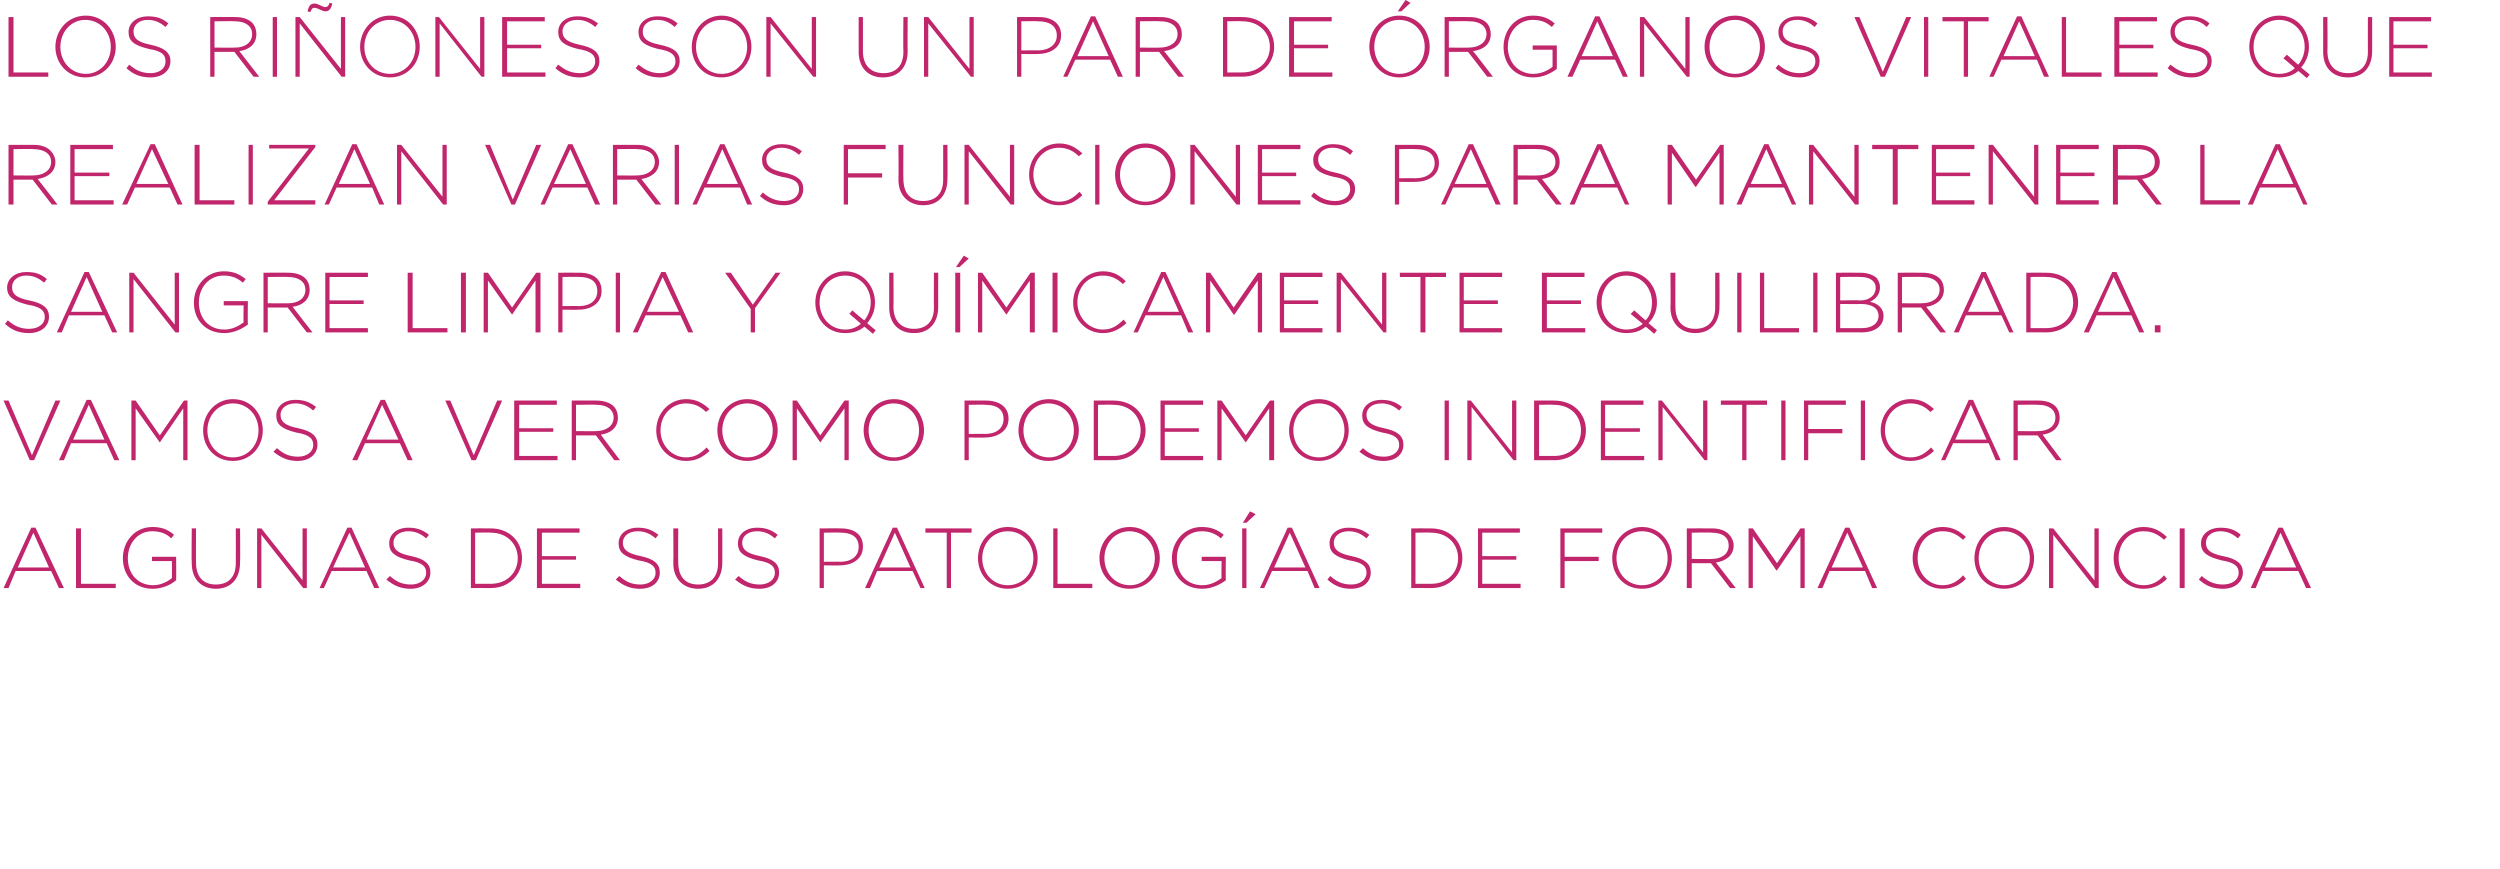 <?xml version="1.0" standalone="no"?><!DOCTYPE svg PUBLIC "-//W3C//DTD SVG 1.1//EN" "http://www.w3.org/Graphics/SVG/1.1/DTD/svg11.dtd"><svg xmlns="http://www.w3.org/2000/svg" version="1.1" width="352px" height="122.4px" viewBox="0 0 352 122.4">  <desc>Los ri ones son un par de rganos vitales que realizan varias funciones para mantener la sangre limpia y qu micamente</desc>  <defs/>  <g id="Polygon17537">    <path d="M 4.4 74.3 L 5 74.3 L 9 82.8 L 8.3 82.8 L 7.2 80.4 L 2.2 80.4 L 1.2 82.8 L 0.5 82.8 L 4.4 74.3 Z M 6.9 79.9 L 4.7 75 L 2.5 79.9 L 6.9 79.9 Z M 10.7 74.4 L 11.4 74.4 L 11.4 82.2 L 16.3 82.2 L 16.3 82.8 L 10.7 82.8 L 10.7 74.4 Z M 17.3 78.6 C 17.3 78.6 17.3 78.6 17.3 78.6 C 17.3 76.3 18.9 74.2 21.5 74.2 C 22.8 74.2 23.7 74.6 24.5 75.3 C 24.5 75.3 24.1 75.8 24.1 75.8 C 23.5 75.2 22.7 74.8 21.4 74.8 C 19.4 74.8 18 76.5 18 78.6 C 18 78.6 18 78.6 18 78.6 C 18 80.7 19.3 82.4 21.6 82.4 C 22.6 82.4 23.6 81.9 24.2 81.4 C 24.23 81.41 24.2 79 24.2 79 L 21.4 79 L 21.4 78.4 L 24.8 78.4 C 24.8 78.4 24.83 81.66 24.8 81.7 C 24.1 82.3 22.9 82.9 21.5 82.9 C 18.9 82.9 17.3 81 17.3 78.6 Z M 27 79.3 C 26.95 79.28 27 74.4 27 74.4 L 27.6 74.4 C 27.6 74.4 27.58 79.22 27.6 79.2 C 27.6 81.2 28.6 82.3 30.4 82.3 C 32.1 82.3 33.2 81.3 33.2 79.3 C 33.22 79.28 33.2 74.4 33.2 74.4 L 33.8 74.4 C 33.8 74.4 33.84 79.21 33.8 79.2 C 33.8 81.6 32.4 82.9 30.4 82.9 C 28.4 82.9 27 81.6 27 79.3 Z M 36.2 74.4 L 36.8 74.4 L 42.6 81.7 L 42.6 74.4 L 43.2 74.4 L 43.2 82.8 L 42.7 82.8 L 36.8 75.3 L 36.8 82.8 L 36.2 82.8 L 36.2 74.4 Z M 48.9 74.3 L 49.5 74.3 L 53.4 82.8 L 52.7 82.8 L 51.6 80.4 L 46.7 80.4 L 45.6 82.8 L 45 82.8 L 48.9 74.3 Z M 51.4 79.9 L 49.2 75 L 46.9 79.9 L 51.4 79.9 Z M 54.4 81.6 C 54.4 81.6 54.9 81.1 54.9 81.1 C 55.8 81.9 56.6 82.3 57.9 82.3 C 59.1 82.3 60 81.6 60 80.7 C 60 80.7 60 80.6 60 80.6 C 60 79.8 59.5 79.2 57.6 78.9 C 55.6 78.4 54.8 77.8 54.8 76.5 C 54.8 76.5 54.8 76.5 54.8 76.5 C 54.8 75.2 55.9 74.3 57.5 74.3 C 58.7 74.3 59.5 74.6 60.4 75.3 C 60.4 75.3 60 75.8 60 75.8 C 59.2 75.1 58.4 74.8 57.5 74.8 C 56.2 74.8 55.4 75.5 55.4 76.4 C 55.4 76.4 55.4 76.4 55.4 76.4 C 55.4 77.3 55.9 77.9 57.9 78.3 C 59.8 78.7 60.6 79.4 60.6 80.6 C 60.6 80.6 60.6 80.6 60.6 80.6 C 60.6 82 59.4 82.9 57.8 82.9 C 56.5 82.9 55.5 82.5 54.4 81.6 Z M 66.3 74.4 C 66.3 74.4 69.06 74.38 69.1 74.4 C 71.7 74.4 73.5 76.2 73.5 78.6 C 73.5 78.6 73.5 78.6 73.5 78.6 C 73.5 80.9 71.7 82.8 69.1 82.8 C 69.06 82.78 66.3 82.8 66.3 82.8 L 66.3 74.4 Z M 69.1 82.2 C 71.4 82.2 72.9 80.6 72.9 78.6 C 72.9 78.6 72.9 78.6 72.9 78.6 C 72.9 76.6 71.4 75 69.1 75 C 69.06 74.95 66.9 75 66.9 75 L 66.9 82.2 C 66.9 82.2 69.06 82.2 69.1 82.2 Z M 75.6 74.4 L 81.6 74.4 L 81.6 75 L 76.3 75 L 76.3 78.3 L 81.1 78.3 L 81.1 78.8 L 76.3 78.8 L 76.3 82.2 L 81.7 82.2 L 81.7 82.8 L 75.6 82.8 L 75.6 74.4 Z M 86.7 81.6 C 86.7 81.6 87.2 81.1 87.2 81.1 C 88.1 81.9 88.9 82.3 90.2 82.3 C 91.4 82.3 92.3 81.6 92.3 80.7 C 92.3 80.7 92.3 80.6 92.3 80.6 C 92.3 79.8 91.8 79.2 89.9 78.9 C 87.9 78.4 87.1 77.8 87.1 76.5 C 87.1 76.5 87.1 76.5 87.1 76.5 C 87.1 75.2 88.2 74.3 89.8 74.3 C 91 74.3 91.8 74.6 92.7 75.3 C 92.7 75.3 92.3 75.8 92.3 75.8 C 91.5 75.1 90.7 74.8 89.8 74.8 C 88.5 74.8 87.7 75.5 87.7 76.4 C 87.7 76.4 87.7 76.4 87.7 76.4 C 87.7 77.3 88.2 77.9 90.2 78.3 C 92.1 78.7 92.9 79.4 92.9 80.6 C 92.9 80.6 92.9 80.6 92.9 80.6 C 92.9 82 91.8 82.9 90.1 82.9 C 88.8 82.9 87.8 82.5 86.7 81.6 Z M 94.8 79.3 C 94.84 79.28 94.8 74.4 94.8 74.4 L 95.5 74.4 C 95.5 74.4 95.46 79.22 95.5 79.2 C 95.5 81.2 96.5 82.3 98.3 82.3 C 100 82.3 101.1 81.3 101.1 79.3 C 101.1 79.28 101.1 74.4 101.1 74.4 L 101.7 74.4 C 101.7 74.4 101.72 79.21 101.7 79.2 C 101.7 81.6 100.3 82.9 98.3 82.9 C 96.3 82.9 94.8 81.6 94.8 79.3 Z M 103.5 81.6 C 103.5 81.6 104 81.1 104 81.1 C 104.9 81.9 105.7 82.3 107 82.3 C 108.2 82.3 109.1 81.6 109.1 80.7 C 109.1 80.7 109.1 80.6 109.1 80.6 C 109.1 79.8 108.6 79.2 106.7 78.9 C 104.7 78.4 103.9 77.8 103.9 76.5 C 103.9 76.5 103.9 76.5 103.9 76.5 C 103.9 75.2 105 74.3 106.6 74.3 C 107.8 74.3 108.6 74.6 109.5 75.3 C 109.5 75.3 109.1 75.8 109.1 75.8 C 108.3 75.1 107.5 74.8 106.6 74.8 C 105.3 74.8 104.5 75.5 104.5 76.4 C 104.5 76.4 104.5 76.4 104.5 76.4 C 104.5 77.3 105 77.9 107 78.3 C 108.9 78.7 109.7 79.4 109.7 80.6 C 109.7 80.6 109.7 80.6 109.7 80.6 C 109.7 82 108.6 82.9 106.9 82.9 C 105.6 82.9 104.6 82.5 103.5 81.6 Z M 115.4 74.4 C 115.4 74.4 118.42 74.38 118.4 74.4 C 120.3 74.4 121.5 75.3 121.5 76.9 C 121.5 76.9 121.5 77 121.5 77 C 121.5 78.7 120 79.6 118.3 79.6 C 118.26 79.64 116 79.6 116 79.6 L 116 82.8 L 115.4 82.8 L 115.4 74.4 Z M 118.3 79.1 C 119.9 79.1 120.9 78.3 120.9 77 C 120.9 77 120.9 77 120.9 77 C 120.9 75.6 119.9 75 118.4 75 C 118.37 74.95 116 75 116 75 L 116 79.1 C 116 79.1 118.3 79.07 118.3 79.1 Z M 125.7 74.3 L 126.3 74.3 L 130.2 82.8 L 129.6 82.8 L 128.5 80.4 L 123.5 80.4 L 122.5 82.8 L 121.8 82.8 L 125.7 74.3 Z M 128.2 79.9 L 126 75 L 123.8 79.9 L 128.2 79.9 Z M 133.3 75 L 130.3 75 L 130.3 74.4 L 136.8 74.4 L 136.8 75 L 133.9 75 L 133.9 82.8 L 133.3 82.8 L 133.3 75 Z M 137.7 78.6 C 137.7 78.6 137.7 78.6 137.7 78.6 C 137.7 76.3 139.4 74.2 141.9 74.2 C 144.5 74.2 146.1 76.3 146.1 78.6 C 146.1 78.6 146.1 78.6 146.1 78.6 C 146.1 80.9 144.4 82.9 141.9 82.9 C 139.4 82.9 137.7 80.9 137.7 78.6 Z M 145.5 78.6 C 145.5 78.6 145.5 78.6 145.5 78.6 C 145.5 76.5 144 74.8 141.9 74.8 C 139.8 74.8 138.3 76.5 138.3 78.6 C 138.3 78.6 138.3 78.6 138.3 78.6 C 138.3 80.7 139.8 82.4 141.9 82.4 C 144 82.4 145.5 80.7 145.5 78.6 Z M 148.3 74.4 L 148.9 74.4 L 148.9 82.2 L 153.8 82.2 L 153.8 82.8 L 148.3 82.8 L 148.3 74.4 Z M 154.8 78.6 C 154.8 78.6 154.8 78.6 154.8 78.6 C 154.8 76.3 156.5 74.2 159.1 74.2 C 161.6 74.2 163.3 76.3 163.3 78.6 C 163.3 78.6 163.3 78.6 163.3 78.6 C 163.3 80.9 161.6 82.9 159 82.9 C 156.5 82.9 154.8 80.9 154.8 78.6 Z M 162.6 78.6 C 162.6 78.6 162.6 78.6 162.6 78.6 C 162.6 76.5 161.1 74.8 159 74.8 C 157 74.8 155.5 76.5 155.5 78.6 C 155.5 78.6 155.5 78.6 155.5 78.6 C 155.5 80.7 157 82.4 159.1 82.4 C 161.1 82.4 162.6 80.7 162.6 78.6 Z M 165 78.6 C 165 78.6 165 78.6 165 78.6 C 165 76.3 166.7 74.2 169.2 74.2 C 170.6 74.2 171.4 74.6 172.3 75.3 C 172.3 75.3 171.9 75.8 171.9 75.8 C 171.2 75.2 170.4 74.8 169.2 74.8 C 167.1 74.8 165.7 76.5 165.7 78.6 C 165.7 78.6 165.7 78.6 165.7 78.6 C 165.7 80.7 167 82.4 169.3 82.4 C 170.4 82.4 171.3 81.9 172 81.4 C 171.96 81.41 172 79 172 79 L 169.2 79 L 169.2 78.4 L 172.6 78.4 C 172.6 78.4 172.56 81.66 172.6 81.7 C 171.8 82.3 170.6 82.9 169.3 82.9 C 166.6 82.9 165 81 165 78.6 Z M 174.9 74.4 L 175.5 74.4 L 175.5 82.8 L 174.9 82.8 L 174.9 74.4 Z M 176 72 L 176.8 72.4 L 175.5 73.6 L 175 73.6 L 176 72 Z M 181.3 74.3 L 181.9 74.3 L 185.8 82.8 L 185.1 82.8 L 184.1 80.4 L 179.1 80.4 L 178 82.8 L 177.4 82.8 L 181.3 74.3 Z M 183.8 79.9 L 181.6 75 L 179.4 79.9 L 183.8 79.9 Z M 186.9 81.6 C 186.9 81.6 187.3 81.1 187.3 81.1 C 188.2 81.9 189 82.3 190.3 82.3 C 191.5 82.3 192.4 81.6 192.4 80.7 C 192.4 80.7 192.4 80.6 192.4 80.6 C 192.4 79.8 191.9 79.2 190 78.9 C 188 78.4 187.2 77.8 187.2 76.5 C 187.2 76.5 187.2 76.5 187.2 76.5 C 187.2 75.2 188.3 74.3 189.9 74.3 C 191.1 74.3 191.9 74.6 192.8 75.3 C 192.8 75.3 192.4 75.8 192.4 75.8 C 191.6 75.1 190.8 74.8 189.9 74.8 C 188.6 74.8 187.8 75.5 187.8 76.4 C 187.8 76.4 187.8 76.4 187.8 76.4 C 187.8 77.3 188.3 77.9 190.3 78.3 C 192.2 78.7 193 79.4 193 80.6 C 193 80.6 193 80.6 193 80.6 C 193 82 191.9 82.9 190.2 82.9 C 188.9 82.9 187.9 82.5 186.9 81.6 Z M 198.7 74.4 C 198.7 74.4 201.48 74.38 201.5 74.4 C 204.1 74.4 205.9 76.2 205.9 78.6 C 205.9 78.6 205.9 78.6 205.9 78.6 C 205.9 80.9 204.1 82.8 201.5 82.8 C 201.48 82.78 198.7 82.8 198.7 82.8 L 198.7 74.4 Z M 201.5 82.2 C 203.8 82.2 205.3 80.6 205.3 78.6 C 205.3 78.6 205.3 78.6 205.3 78.6 C 205.3 76.6 203.8 75 201.5 75 C 201.48 74.95 199.3 75 199.3 75 L 199.3 82.2 C 199.3 82.2 201.48 82.2 201.5 82.2 Z M 208.1 74.4 L 214 74.4 L 214 75 L 208.7 75 L 208.7 78.3 L 213.5 78.3 L 213.5 78.8 L 208.7 78.8 L 208.7 82.2 L 214.1 82.2 L 214.1 82.8 L 208.1 82.8 L 208.1 74.4 Z M 219.7 74.4 L 225.6 74.4 L 225.6 75 L 220.3 75 L 220.3 78.4 L 225.1 78.4 L 225.1 79 L 220.3 79 L 220.3 82.8 L 219.7 82.8 L 219.7 74.4 Z M 227 78.6 C 227 78.6 227 78.6 227 78.6 C 227 76.3 228.7 74.2 231.2 74.2 C 233.7 74.2 235.4 76.3 235.4 78.6 C 235.4 78.6 235.4 78.6 235.4 78.6 C 235.4 80.9 233.7 82.9 231.2 82.9 C 228.6 82.9 227 80.9 227 78.6 Z M 234.8 78.6 C 234.8 78.6 234.8 78.6 234.8 78.6 C 234.8 76.5 233.3 74.8 231.2 74.8 C 229.1 74.8 227.6 76.5 227.6 78.6 C 227.6 78.6 227.6 78.6 227.6 78.6 C 227.6 80.7 229.1 82.4 231.2 82.4 C 233.3 82.4 234.8 80.7 234.8 78.6 Z M 237.5 74.4 C 237.5 74.4 241.07 74.38 241.1 74.4 C 242.1 74.4 242.9 74.7 243.4 75.2 C 243.8 75.6 244.1 76.2 244.1 76.8 C 244.1 76.8 244.1 76.8 244.1 76.8 C 244.1 78.2 243 79 241.6 79.2 C 241.61 79.19 244.4 82.8 244.4 82.8 L 243.6 82.8 L 240.9 79.3 L 240.9 79.3 L 238.2 79.3 L 238.2 82.8 L 237.5 82.8 L 237.5 74.4 Z M 241 78.7 C 242.4 78.7 243.4 78 243.4 76.8 C 243.4 76.8 243.4 76.8 243.4 76.8 C 243.4 75.7 242.6 75 241 75 C 241.03 74.95 238.2 75 238.2 75 L 238.2 78.7 C 238.2 78.7 240.99 78.73 241 78.7 Z M 246.2 74.4 L 246.8 74.4 L 250.2 79.3 L 253.5 74.4 L 254.1 74.4 L 254.1 82.8 L 253.5 82.8 L 253.5 75.5 L 250.2 80.3 L 250.1 80.3 L 246.8 75.5 L 246.8 82.8 L 246.2 82.8 L 246.2 74.4 Z M 259.8 74.3 L 260.4 74.3 L 264.3 82.8 L 263.6 82.8 L 262.6 80.4 L 257.6 80.4 L 256.6 82.8 L 255.9 82.8 L 259.8 74.3 Z M 262.3 79.9 L 260.1 75 L 257.9 79.9 L 262.3 79.9 Z M 269.3 78.6 C 269.3 78.6 269.3 78.6 269.3 78.6 C 269.3 76.2 271.1 74.2 273.5 74.2 C 275 74.2 275.9 74.8 276.8 75.6 C 276.8 75.6 276.4 76 276.4 76 C 275.6 75.3 274.8 74.8 273.5 74.8 C 271.5 74.8 270 76.4 270 78.6 C 270 78.6 270 78.6 270 78.6 C 270 80.7 271.5 82.4 273.5 82.4 C 274.7 82.4 275.6 81.9 276.4 81 C 276.4 81 276.8 81.5 276.8 81.5 C 276 82.3 275 82.9 273.5 82.9 C 271.1 82.9 269.3 81 269.3 78.6 Z M 278 78.6 C 278 78.6 278 78.6 278 78.6 C 278 76.3 279.6 74.2 282.2 74.2 C 284.7 74.2 286.4 76.3 286.4 78.6 C 286.4 78.6 286.4 78.6 286.4 78.6 C 286.4 80.9 284.7 82.9 282.2 82.9 C 279.6 82.9 278 80.9 278 78.6 Z M 285.8 78.6 C 285.8 78.6 285.8 78.6 285.8 78.6 C 285.8 76.5 284.2 74.8 282.2 74.8 C 280.1 74.8 278.6 76.5 278.6 78.6 C 278.6 78.6 278.6 78.6 278.6 78.6 C 278.6 80.7 280.1 82.4 282.2 82.4 C 284.3 82.4 285.8 80.7 285.8 78.6 Z M 288.5 74.4 L 289.1 74.4 L 294.9 81.7 L 294.9 74.4 L 295.5 74.4 L 295.5 82.8 L 295 82.8 L 289.1 75.3 L 289.1 82.8 L 288.5 82.8 L 288.5 74.4 Z M 297.6 78.6 C 297.6 78.6 297.6 78.6 297.6 78.6 C 297.6 76.2 299.4 74.2 301.8 74.2 C 303.3 74.2 304.2 74.8 305.1 75.6 C 305.1 75.6 304.7 76 304.7 76 C 303.9 75.3 303.1 74.8 301.8 74.8 C 299.8 74.8 298.3 76.4 298.3 78.6 C 298.3 78.6 298.3 78.6 298.3 78.6 C 298.3 80.7 299.8 82.4 301.8 82.4 C 303 82.4 303.9 81.9 304.7 81 C 304.7 81 305.1 81.5 305.1 81.5 C 304.3 82.3 303.3 82.9 301.8 82.9 C 299.4 82.9 297.6 81 297.6 78.6 Z M 306.9 74.4 L 307.6 74.4 L 307.6 82.8 L 306.9 82.8 L 306.9 74.4 Z M 309.6 81.6 C 309.6 81.6 310 81.1 310 81.1 C 310.9 81.9 311.8 82.3 313 82.3 C 314.3 82.3 315.2 81.6 315.2 80.7 C 315.2 80.7 315.2 80.6 315.2 80.6 C 315.2 79.8 314.7 79.2 312.8 78.9 C 310.8 78.4 309.9 77.8 309.9 76.5 C 309.9 76.5 309.9 76.5 309.9 76.5 C 309.9 75.2 311.1 74.3 312.6 74.3 C 313.9 74.3 314.7 74.6 315.5 75.3 C 315.5 75.3 315.1 75.8 315.1 75.8 C 314.3 75.1 313.5 74.8 312.6 74.8 C 311.4 74.8 310.6 75.5 310.6 76.4 C 310.6 76.4 310.6 76.4 310.6 76.4 C 310.6 77.3 311 77.9 313 78.3 C 315 78.7 315.8 79.4 315.8 80.6 C 315.8 80.6 315.8 80.6 315.8 80.6 C 315.8 82 314.6 82.9 313 82.9 C 311.6 82.9 310.6 82.5 309.6 81.6 Z M 320.8 74.3 L 321.4 74.3 L 325.4 82.8 L 324.7 82.8 L 323.6 80.4 L 318.6 80.4 L 317.6 82.8 L 316.9 82.8 L 320.8 74.3 Z M 323.3 79.9 L 321.1 75 L 318.9 79.9 L 323.3 79.9 Z " stroke="none" fill="#c1256b"/>  </g>  <g id="Polygon17536">    <path d="M 0.5 56.4 L 1.2 56.4 L 4.5 64.1 L 7.8 56.4 L 8.5 56.4 L 4.8 64.8 L 4.2 64.8 L 0.5 56.4 Z M 12.2 56.3 L 12.8 56.3 L 16.8 64.8 L 16.1 64.8 L 15 62.4 L 10 62.4 L 9 64.8 L 8.3 64.8 L 12.2 56.3 Z M 14.7 61.9 L 12.5 57 L 10.3 61.9 L 14.7 61.9 Z M 18.5 56.4 L 19.1 56.4 L 22.5 61.3 L 25.9 56.4 L 26.4 56.4 L 26.4 64.8 L 25.8 64.8 L 25.8 57.5 L 22.5 62.3 L 22.5 62.3 L 19.1 57.5 L 19.1 64.8 L 18.5 64.8 L 18.5 56.4 Z M 28.6 60.6 C 28.6 60.6 28.6 60.6 28.6 60.6 C 28.6 58.3 30.3 56.2 32.8 56.2 C 35.4 56.2 37 58.3 37 60.6 C 37 60.6 37 60.6 37 60.6 C 37 62.9 35.3 64.9 32.8 64.9 C 30.2 64.9 28.6 62.9 28.6 60.6 Z M 36.4 60.6 C 36.4 60.6 36.4 60.6 36.4 60.6 C 36.4 58.5 34.9 56.8 32.8 56.8 C 30.7 56.8 29.2 58.5 29.2 60.6 C 29.2 60.6 29.2 60.6 29.2 60.6 C 29.2 62.7 30.7 64.4 32.8 64.4 C 34.9 64.4 36.4 62.7 36.4 60.6 Z M 38.5 63.6 C 38.5 63.6 39 63.1 39 63.1 C 39.9 63.9 40.7 64.3 42 64.3 C 43.2 64.3 44.1 63.6 44.1 62.7 C 44.1 62.7 44.1 62.6 44.1 62.6 C 44.1 61.8 43.6 61.2 41.7 60.9 C 39.7 60.4 38.9 59.8 38.9 58.5 C 38.9 58.5 38.9 58.5 38.9 58.5 C 38.9 57.2 40 56.3 41.6 56.3 C 42.8 56.3 43.6 56.6 44.5 57.3 C 44.5 57.3 44.1 57.8 44.1 57.8 C 43.3 57.1 42.5 56.8 41.6 56.8 C 40.3 56.8 39.5 57.5 39.5 58.4 C 39.5 58.4 39.5 58.4 39.5 58.4 C 39.5 59.3 40 59.9 42 60.3 C 43.9 60.7 44.7 61.4 44.7 62.6 C 44.7 62.6 44.7 62.6 44.7 62.6 C 44.7 64 43.5 64.9 41.9 64.9 C 40.6 64.9 39.6 64.5 38.5 63.6 Z M 53.6 56.3 L 54.2 56.3 L 58.1 64.8 L 57.4 64.8 L 56.3 62.4 L 51.4 62.4 L 50.3 64.8 L 49.6 64.8 L 53.6 56.3 Z M 56.1 61.9 L 53.8 57 L 51.6 61.9 L 56.1 61.9 Z M 62.7 56.4 L 63.4 56.4 L 66.7 64.1 L 70 56.4 L 70.7 56.4 L 67 64.8 L 66.4 64.8 L 62.7 56.4 Z M 72.4 56.4 L 78.4 56.4 L 78.4 57 L 73.1 57 L 73.1 60.3 L 77.9 60.3 L 77.9 60.8 L 73.1 60.8 L 73.1 64.2 L 78.5 64.2 L 78.5 64.8 L 72.4 64.8 L 72.4 56.4 Z M 80.5 56.4 C 80.5 56.4 84.01 56.38 84 56.4 C 85 56.4 85.9 56.7 86.4 57.2 C 86.8 57.6 87 58.2 87 58.8 C 87 58.8 87 58.8 87 58.8 C 87 60.2 86 61 84.6 61.2 C 84.55 61.19 87.3 64.8 87.3 64.8 L 86.5 64.8 L 83.9 61.3 L 83.8 61.3 L 81.1 61.3 L 81.1 64.8 L 80.5 64.8 L 80.5 56.4 Z M 83.9 60.7 C 85.3 60.7 86.4 60 86.4 58.8 C 86.4 58.8 86.4 58.8 86.4 58.8 C 86.4 57.7 85.5 57 84 57 C 83.98 56.95 81.1 57 81.1 57 L 81.1 60.7 C 81.1 60.7 83.94 60.73 83.9 60.7 Z M 92.4 60.6 C 92.4 60.6 92.4 60.6 92.4 60.6 C 92.4 58.2 94.2 56.2 96.6 56.2 C 98.1 56.2 99 56.8 99.9 57.6 C 99.9 57.6 99.4 58 99.4 58 C 98.7 57.3 97.8 56.8 96.6 56.8 C 94.6 56.8 93 58.4 93 60.6 C 93 60.6 93 60.6 93 60.6 C 93 62.7 94.6 64.4 96.6 64.4 C 97.8 64.4 98.6 63.9 99.5 63 C 99.5 63 99.9 63.5 99.9 63.5 C 99 64.3 98.1 64.9 96.6 64.9 C 94.2 64.9 92.4 63 92.4 60.6 Z M 101 60.6 C 101 60.6 101 60.6 101 60.6 C 101 58.3 102.7 56.2 105.2 56.2 C 107.8 56.2 109.5 58.3 109.5 60.6 C 109.5 60.6 109.5 60.6 109.5 60.6 C 109.5 62.9 107.8 64.9 105.2 64.9 C 102.7 64.9 101 62.9 101 60.6 Z M 108.8 60.6 C 108.8 60.6 108.8 60.6 108.8 60.6 C 108.8 58.5 107.3 56.8 105.2 56.8 C 103.1 56.8 101.7 58.5 101.7 60.6 C 101.7 60.6 101.7 60.6 101.7 60.6 C 101.7 62.7 103.2 64.4 105.2 64.4 C 107.3 64.4 108.8 62.7 108.8 60.6 Z M 111.6 56.4 L 112.2 56.4 L 115.5 61.3 L 118.9 56.4 L 119.5 56.4 L 119.5 64.8 L 118.9 64.8 L 118.9 57.5 L 115.5 62.3 L 115.5 62.3 L 112.2 57.5 L 112.2 64.8 L 111.6 64.8 L 111.6 56.4 Z M 121.6 60.6 C 121.6 60.6 121.6 60.6 121.6 60.6 C 121.6 58.3 123.3 56.2 125.9 56.2 C 128.4 56.2 130.1 58.3 130.1 60.6 C 130.1 60.6 130.1 60.6 130.1 60.6 C 130.1 62.9 128.4 64.9 125.8 64.9 C 123.3 64.9 121.6 62.9 121.6 60.6 Z M 129.4 60.6 C 129.4 60.6 129.4 60.6 129.4 60.6 C 129.4 58.5 127.9 56.8 125.8 56.8 C 123.8 56.8 122.3 58.5 122.3 60.6 C 122.3 60.6 122.3 60.6 122.3 60.6 C 122.3 62.7 123.8 64.4 125.9 64.4 C 127.9 64.4 129.4 62.7 129.4 60.6 Z M 135.8 56.4 C 135.8 56.4 138.84 56.38 138.8 56.4 C 140.7 56.4 142 57.3 142 58.9 C 142 58.9 142 59 142 59 C 142 60.7 140.4 61.6 138.7 61.6 C 138.68 61.64 136.4 61.6 136.4 61.6 L 136.4 64.8 L 135.8 64.8 L 135.8 56.4 Z M 138.7 61.1 C 140.3 61.1 141.3 60.3 141.3 59 C 141.3 59 141.3 59 141.3 59 C 141.3 57.6 140.3 57 138.8 57 C 138.79 56.95 136.4 57 136.4 57 L 136.4 61.1 C 136.4 61.1 138.72 61.07 138.7 61.1 Z M 143.4 60.6 C 143.4 60.6 143.4 60.6 143.4 60.6 C 143.4 58.3 145.1 56.2 147.7 56.2 C 150.2 56.2 151.9 58.3 151.9 60.6 C 151.9 60.6 151.9 60.6 151.9 60.6 C 151.9 62.9 150.2 64.9 147.6 64.9 C 145.1 64.9 143.4 62.9 143.4 60.6 Z M 151.2 60.6 C 151.2 60.6 151.2 60.6 151.2 60.6 C 151.2 58.5 149.7 56.8 147.6 56.8 C 145.6 56.8 144.1 58.5 144.1 60.6 C 144.1 60.6 144.1 60.6 144.1 60.6 C 144.1 62.7 145.6 64.4 147.7 64.4 C 149.7 64.4 151.2 62.7 151.2 60.6 Z M 154 56.4 C 154 56.4 156.8 56.38 156.8 56.4 C 159.4 56.4 161.3 58.2 161.3 60.6 C 161.3 60.6 161.3 60.6 161.3 60.6 C 161.3 62.9 159.4 64.8 156.8 64.8 C 156.8 64.78 154 64.8 154 64.8 L 154 56.4 Z M 156.8 64.2 C 159.1 64.2 160.6 62.6 160.6 60.6 C 160.6 60.6 160.6 60.6 160.6 60.6 C 160.6 58.6 159.1 57 156.8 57 C 156.8 56.95 154.6 57 154.6 57 L 154.6 64.2 C 154.6 64.2 156.8 64.2 156.8 64.2 Z M 163.4 56.4 L 169.4 56.4 L 169.4 57 L 164 57 L 164 60.3 L 168.8 60.3 L 168.8 60.8 L 164 60.8 L 164 64.2 L 169.4 64.2 L 169.4 64.8 L 163.4 64.8 L 163.4 56.4 Z M 171.4 56.4 L 172 56.4 L 175.4 61.3 L 178.8 56.4 L 179.4 56.4 L 179.4 64.8 L 178.7 64.8 L 178.7 57.5 L 175.4 62.3 L 175.4 62.3 L 172 57.5 L 172 64.8 L 171.4 64.8 L 171.4 56.4 Z M 181.5 60.6 C 181.5 60.6 181.5 60.6 181.5 60.6 C 181.5 58.3 183.2 56.2 185.7 56.2 C 188.3 56.2 189.9 58.3 189.9 60.6 C 189.9 60.6 189.9 60.6 189.9 60.6 C 189.9 62.9 188.2 64.9 185.7 64.9 C 183.1 64.9 181.5 62.9 181.5 60.6 Z M 189.3 60.6 C 189.3 60.6 189.3 60.6 189.3 60.6 C 189.3 58.5 187.8 56.8 185.7 56.8 C 183.6 56.8 182.1 58.5 182.1 60.6 C 182.1 60.6 182.1 60.6 182.1 60.6 C 182.1 62.7 183.6 64.4 185.7 64.4 C 187.8 64.4 189.3 62.7 189.3 60.6 Z M 191.4 63.6 C 191.4 63.6 191.9 63.1 191.9 63.1 C 192.8 63.9 193.6 64.3 194.9 64.3 C 196.1 64.3 197 63.6 197 62.7 C 197 62.7 197 62.6 197 62.6 C 197 61.8 196.5 61.2 194.6 60.9 C 192.6 60.4 191.8 59.8 191.8 58.5 C 191.8 58.5 191.8 58.5 191.8 58.5 C 191.8 57.2 192.9 56.3 194.5 56.3 C 195.7 56.3 196.5 56.6 197.4 57.3 C 197.4 57.3 197 57.8 197 57.8 C 196.2 57.1 195.4 56.8 194.5 56.8 C 193.2 56.8 192.4 57.5 192.4 58.4 C 192.4 58.4 192.4 58.4 192.4 58.4 C 192.4 59.3 192.9 59.9 194.9 60.3 C 196.8 60.7 197.6 61.4 197.6 62.6 C 197.6 62.6 197.6 62.6 197.6 62.6 C 197.6 64 196.5 64.9 194.8 64.9 C 193.5 64.9 192.5 64.5 191.4 63.6 Z M 203.4 56.4 L 204 56.4 L 204 64.8 L 203.4 64.8 L 203.4 56.4 Z M 206.6 56.4 L 207.1 56.4 L 212.9 63.7 L 212.9 56.4 L 213.5 56.4 L 213.5 64.8 L 213.1 64.8 L 207.2 57.3 L 207.2 64.8 L 206.6 64.8 L 206.6 56.4 Z M 216 56.4 C 216 56.4 218.83 56.38 218.8 56.4 C 221.5 56.4 223.3 58.2 223.3 60.6 C 223.3 60.6 223.3 60.6 223.3 60.6 C 223.3 62.9 221.5 64.8 218.8 64.8 C 218.83 64.78 216 64.8 216 64.8 L 216 56.4 Z M 218.8 64.2 C 221.2 64.2 222.6 62.6 222.6 60.6 C 222.6 60.6 222.6 60.6 222.6 60.6 C 222.6 58.6 221.2 57 218.8 57 C 218.83 56.95 216.7 57 216.7 57 L 216.7 64.2 C 216.7 64.2 218.83 64.2 218.8 64.2 Z M 225.4 56.4 L 231.4 56.4 L 231.4 57 L 226 57 L 226 60.3 L 230.9 60.3 L 230.9 60.8 L 226 60.8 L 226 64.2 L 231.5 64.2 L 231.5 64.8 L 225.4 64.8 L 225.4 56.4 Z M 233.5 56.4 L 234 56.4 L 239.8 63.7 L 239.8 56.4 L 240.4 56.4 L 240.4 64.8 L 240 64.8 L 234.1 57.3 L 234.1 64.8 L 233.5 64.8 L 233.5 56.4 Z M 245.3 57 L 242.3 57 L 242.3 56.4 L 248.8 56.4 L 248.8 57 L 245.9 57 L 245.9 64.8 L 245.3 64.8 L 245.3 57 Z M 250.8 56.4 L 251.4 56.4 L 251.4 64.8 L 250.8 64.8 L 250.8 56.4 Z M 254 56.4 L 259.9 56.4 L 259.9 57 L 254.6 57 L 254.6 60.4 L 259.4 60.4 L 259.4 61 L 254.6 61 L 254.6 64.8 L 254 64.8 L 254 56.4 Z M 262 56.4 L 262.6 56.4 L 262.6 64.8 L 262 64.8 L 262 56.4 Z M 264.8 60.6 C 264.8 60.6 264.8 60.6 264.8 60.6 C 264.8 58.2 266.6 56.2 269 56.2 C 270.5 56.2 271.4 56.8 272.3 57.6 C 272.3 57.6 271.8 58 271.8 58 C 271.1 57.3 270.2 56.8 269 56.8 C 267 56.8 265.4 58.4 265.4 60.6 C 265.4 60.6 265.4 60.6 265.4 60.6 C 265.4 62.7 267 64.4 269 64.4 C 270.2 64.4 271 63.9 271.9 63 C 271.9 63 272.3 63.5 272.3 63.5 C 271.4 64.3 270.5 64.9 269 64.9 C 266.6 64.9 264.8 63 264.8 60.6 Z M 277.2 56.3 L 277.8 56.3 L 281.7 64.8 L 281 64.8 L 280 62.4 L 275 62.4 L 273.9 64.8 L 273.3 64.8 L 277.2 56.3 Z M 279.7 61.9 L 277.5 57 L 275.3 61.9 L 279.7 61.9 Z M 283.5 56.4 C 283.5 56.4 287.03 56.38 287 56.4 C 288.1 56.4 288.9 56.7 289.4 57.2 C 289.8 57.6 290 58.2 290 58.8 C 290 58.8 290 58.8 290 58.8 C 290 60.2 289 61 287.6 61.2 C 287.57 61.19 290.3 64.8 290.3 64.8 L 289.5 64.8 L 286.9 61.3 L 286.8 61.3 L 284.1 61.3 L 284.1 64.8 L 283.5 64.8 L 283.5 56.4 Z M 287 60.7 C 288.4 60.7 289.4 60 289.4 58.8 C 289.4 58.8 289.4 58.8 289.4 58.8 C 289.4 57.7 288.5 57 287 57 C 286.99 56.95 284.1 57 284.1 57 L 284.1 60.7 C 284.1 60.7 286.95 60.73 287 60.7 Z " stroke="none" fill="#c1256b"/>  </g>  <g id="Polygon17535">    <path d="M 0.7 45.6 C 0.7 45.6 1.1 45.1 1.1 45.1 C 2 45.9 2.9 46.3 4.1 46.3 C 5.4 46.3 6.3 45.6 6.3 44.7 C 6.3 44.7 6.3 44.6 6.3 44.6 C 6.3 43.8 5.8 43.2 3.9 42.9 C 1.9 42.4 1 41.8 1 40.5 C 1 40.5 1 40.5 1 40.5 C 1 39.2 2.2 38.3 3.7 38.3 C 5 38.3 5.8 38.6 6.6 39.3 C 6.6 39.3 6.2 39.8 6.2 39.8 C 5.4 39.1 4.6 38.8 3.7 38.8 C 2.5 38.8 1.7 39.5 1.7 40.4 C 1.7 40.4 1.7 40.4 1.7 40.4 C 1.7 41.3 2.1 41.9 4.1 42.3 C 6.1 42.7 6.9 43.4 6.9 44.6 C 6.9 44.6 6.9 44.6 6.9 44.6 C 6.9 46 5.7 46.9 4.1 46.9 C 2.7 46.9 1.7 46.5 0.7 45.6 Z M 11.9 38.3 L 12.5 38.3 L 16.5 46.8 L 15.8 46.8 L 14.7 44.4 L 9.7 44.4 L 8.7 46.8 L 8 46.8 L 11.9 38.3 Z M 14.4 43.9 L 12.2 39 L 10 43.9 L 14.4 43.9 Z M 18.2 38.4 L 18.8 38.4 L 24.6 45.7 L 24.6 38.4 L 25.2 38.4 L 25.2 46.8 L 24.7 46.8 L 18.8 39.3 L 18.8 46.8 L 18.2 46.8 L 18.2 38.4 Z M 27.3 42.6 C 27.3 42.6 27.3 42.6 27.3 42.6 C 27.3 40.3 29 38.2 31.5 38.2 C 32.9 38.2 33.7 38.6 34.6 39.3 C 34.6 39.3 34.2 39.8 34.2 39.8 C 33.5 39.2 32.7 38.8 31.5 38.8 C 29.4 38.8 28 40.5 28 42.6 C 28 42.6 28 42.6 28 42.6 C 28 44.7 29.3 46.4 31.6 46.4 C 32.7 46.4 33.6 45.9 34.3 45.4 C 34.26 45.41 34.3 43 34.3 43 L 31.5 43 L 31.5 42.4 L 34.9 42.4 C 34.9 42.4 34.86 45.66 34.9 45.7 C 34.1 46.3 32.9 46.9 31.6 46.9 C 28.9 46.9 27.3 45 27.3 42.6 Z M 37.1 38.4 C 37.1 38.4 40.64 38.38 40.6 38.4 C 41.7 38.4 42.5 38.7 43 39.2 C 43.4 39.6 43.6 40.2 43.6 40.8 C 43.6 40.8 43.6 40.8 43.6 40.8 C 43.6 42.2 42.6 43 41.2 43.2 C 41.18 43.19 44 46.8 44 46.8 L 43.2 46.8 L 40.5 43.3 L 40.5 43.3 L 37.7 43.3 L 37.7 46.8 L 37.1 46.8 L 37.1 38.4 Z M 40.6 42.7 C 42 42.7 43 42 43 40.8 C 43 40.8 43 40.8 43 40.8 C 43 39.7 42.1 39 40.6 39 C 40.61 38.95 37.7 39 37.7 39 L 37.7 42.7 C 37.7 42.7 40.57 42.73 40.6 42.7 Z M 45.8 38.4 L 51.8 38.4 L 51.8 39 L 46.4 39 L 46.4 42.3 L 51.2 42.3 L 51.2 42.8 L 46.4 42.8 L 46.4 46.2 L 51.8 46.2 L 51.8 46.8 L 45.8 46.8 L 45.8 38.4 Z M 57.4 38.4 L 58.1 38.4 L 58.1 46.2 L 63 46.2 L 63 46.8 L 57.4 46.8 L 57.4 38.4 Z M 64.9 38.4 L 65.6 38.4 L 65.6 46.8 L 64.9 46.8 L 64.9 38.4 Z M 68.1 38.4 L 68.7 38.4 L 72.1 43.3 L 75.5 38.4 L 76.1 38.4 L 76.1 46.8 L 75.4 46.8 L 75.4 39.5 L 72.1 44.3 L 72.1 44.3 L 68.7 39.5 L 68.7 46.8 L 68.1 46.8 L 68.1 38.4 Z M 78.6 38.4 C 78.6 38.4 81.61 38.38 81.6 38.4 C 83.5 38.4 84.7 39.3 84.7 40.9 C 84.7 40.9 84.7 41 84.7 41 C 84.7 42.7 83.2 43.6 81.5 43.6 C 81.46 43.64 79.2 43.6 79.2 43.6 L 79.2 46.8 L 78.6 46.8 L 78.6 38.4 Z M 81.5 43.1 C 83.1 43.1 84.1 42.3 84.1 41 C 84.1 41 84.1 41 84.1 41 C 84.1 39.6 83.1 39 81.6 39 C 81.56 38.95 79.2 39 79.2 39 L 79.2 43.1 C 79.2 43.1 81.49 43.07 81.5 43.1 Z M 86.7 38.4 L 87.3 38.4 L 87.3 46.8 L 86.7 46.8 L 86.7 38.4 Z M 93.1 38.3 L 93.7 38.3 L 97.6 46.8 L 96.9 46.8 L 95.8 44.4 L 90.9 44.4 L 89.8 46.8 L 89.1 46.8 L 93.1 38.3 Z M 95.6 43.9 L 93.3 39 L 91.1 43.9 L 95.6 43.9 Z M 105.7 43.5 L 102.1 38.4 L 102.9 38.4 L 106 42.9 L 109.2 38.4 L 109.9 38.4 L 106.3 43.4 L 106.3 46.8 L 105.7 46.8 L 105.7 43.5 Z M 121.7 46 C 121 46.6 120.1 46.9 119 46.9 C 116.4 46.9 114.8 44.9 114.8 42.6 C 114.8 42.6 114.8 42.6 114.8 42.6 C 114.8 40.3 116.5 38.2 119 38.2 C 121.5 38.2 123.2 40.3 123.2 42.6 C 123.2 42.6 123.2 42.6 123.2 42.6 C 123.2 43.7 122.8 44.7 122.1 45.5 C 122.11 45.54 123.3 46.5 123.3 46.5 L 122.9 47 C 122.9 47 121.69 45.96 121.7 46 Z M 121.2 45.6 C 121.23 45.56 119.6 44.2 119.6 44.2 L 120 43.7 C 120 43.7 121.65 45.14 121.7 45.1 C 122.2 44.5 122.6 43.6 122.6 42.6 C 122.6 42.6 122.6 42.6 122.6 42.6 C 122.6 40.5 121.1 38.8 119 38.8 C 116.9 38.8 115.4 40.5 115.4 42.6 C 115.4 42.6 115.4 42.6 115.4 42.6 C 115.4 44.7 116.9 46.4 119 46.4 C 119.9 46.4 120.6 46.1 121.2 45.6 Z M 125.2 43.3 C 125.21 43.28 125.2 38.4 125.2 38.4 L 125.8 38.4 C 125.8 38.4 125.83 43.22 125.8 43.2 C 125.8 45.2 126.9 46.3 128.7 46.3 C 130.4 46.3 131.5 45.3 131.5 43.3 C 131.47 43.28 131.5 38.4 131.5 38.4 L 132.1 38.4 C 132.1 38.4 132.09 43.21 132.1 43.2 C 132.1 45.6 130.7 46.9 128.7 46.9 C 126.6 46.9 125.2 45.6 125.2 43.3 Z M 134.5 38.4 L 135.2 38.4 L 135.2 46.8 L 134.5 46.8 L 134.5 38.4 Z M 135.7 36 L 136.4 36.4 L 135.1 37.6 L 134.6 37.6 L 135.7 36 Z M 137.7 38.4 L 138.3 38.4 L 141.7 43.3 L 145.1 38.4 L 145.7 38.4 L 145.7 46.8 L 145 46.8 L 145 39.5 L 141.7 44.3 L 141.7 44.3 L 138.3 39.5 L 138.3 46.8 L 137.7 46.8 L 137.7 38.4 Z M 148.2 38.4 L 148.9 38.4 L 148.9 46.8 L 148.2 46.8 L 148.2 38.4 Z M 151.1 42.6 C 151.1 42.6 151.1 42.6 151.1 42.6 C 151.1 40.2 152.9 38.2 155.3 38.2 C 156.8 38.2 157.7 38.8 158.5 39.6 C 158.5 39.6 158.1 40 158.1 40 C 157.4 39.3 156.5 38.8 155.3 38.8 C 153.2 38.8 151.7 40.4 151.7 42.6 C 151.7 42.6 151.7 42.6 151.7 42.6 C 151.7 44.7 153.3 46.4 155.3 46.4 C 156.5 46.4 157.3 45.9 158.2 45 C 158.2 45 158.6 45.5 158.6 45.5 C 157.7 46.3 156.7 46.9 155.3 46.9 C 152.9 46.9 151.1 45 151.1 42.6 Z M 163.5 38.3 L 164.1 38.3 L 168 46.8 L 167.3 46.8 L 166.3 44.4 L 161.3 44.4 L 160.2 46.8 L 159.6 46.8 L 163.5 38.3 Z M 166 43.9 L 163.8 39 L 161.6 43.9 L 166 43.9 Z M 169.8 38.4 L 170.4 38.4 L 173.7 43.3 L 177.1 38.4 L 177.7 38.4 L 177.7 46.8 L 177.1 46.8 L 177.1 39.5 L 173.8 44.3 L 173.7 44.3 L 170.4 39.5 L 170.4 46.8 L 169.8 46.8 L 169.8 38.4 Z M 180.2 38.4 L 186.2 38.4 L 186.2 39 L 180.8 39 L 180.8 42.3 L 185.6 42.3 L 185.6 42.8 L 180.8 42.8 L 180.8 46.2 L 186.2 46.2 L 186.2 46.8 L 180.2 46.8 L 180.2 38.4 Z M 188.2 38.4 L 188.8 38.4 L 194.6 45.7 L 194.6 38.4 L 195.2 38.4 L 195.2 46.8 L 194.8 46.8 L 188.8 39.3 L 188.8 46.8 L 188.2 46.8 L 188.2 38.4 Z M 200 39 L 197.1 39 L 197.1 38.4 L 203.6 38.4 L 203.6 39 L 200.7 39 L 200.7 46.8 L 200 46.8 L 200 39 Z M 205.5 38.4 L 211.5 38.4 L 211.5 39 L 206.1 39 L 206.1 42.3 L 210.9 42.3 L 210.9 42.8 L 206.1 42.8 L 206.1 46.2 L 211.5 46.2 L 211.5 46.8 L 205.5 46.8 L 205.5 38.4 Z M 217.1 38.4 L 223.1 38.4 L 223.1 39 L 217.8 39 L 217.8 42.3 L 222.6 42.3 L 222.6 42.8 L 217.8 42.8 L 217.8 46.2 L 223.2 46.2 L 223.2 46.8 L 217.1 46.8 L 217.1 38.4 Z M 231.7 46 C 231 46.6 230.1 46.9 229 46.9 C 226.5 46.9 224.8 44.9 224.8 42.6 C 224.8 42.6 224.8 42.6 224.8 42.6 C 224.8 40.3 226.5 38.2 229 38.2 C 231.6 38.2 233.3 40.3 233.3 42.6 C 233.3 42.6 233.3 42.6 233.3 42.6 C 233.3 43.7 232.9 44.7 232.1 45.5 C 232.15 45.54 233.3 46.5 233.3 46.5 L 232.9 47 C 232.9 47 231.73 45.96 231.7 46 Z M 231.3 45.6 C 231.27 45.56 229.6 44.2 229.6 44.2 L 230.1 43.7 C 230.1 43.7 231.69 45.14 231.7 45.1 C 232.3 44.5 232.6 43.6 232.6 42.6 C 232.6 42.6 232.6 42.6 232.6 42.6 C 232.6 40.5 231.1 38.8 229 38.8 C 226.9 38.8 225.5 40.5 225.5 42.6 C 225.5 42.6 225.5 42.6 225.5 42.6 C 225.5 44.7 227 46.4 229 46.4 C 229.9 46.4 230.7 46.1 231.3 45.6 Z M 235.2 43.3 C 235.25 43.28 235.2 38.4 235.2 38.4 L 235.9 38.4 C 235.9 38.4 235.87 43.22 235.9 43.2 C 235.9 45.2 236.9 46.3 238.7 46.3 C 240.4 46.3 241.5 45.3 241.5 43.3 C 241.51 43.28 241.5 38.4 241.5 38.4 L 242.1 38.4 C 242.1 38.4 242.13 43.21 242.1 43.2 C 242.1 45.6 240.7 46.9 238.7 46.9 C 236.7 46.9 235.2 45.6 235.2 43.3 Z M 244.6 38.4 L 245.2 38.4 L 245.2 46.8 L 244.6 46.8 L 244.6 38.4 Z M 247.8 38.4 L 248.4 38.4 L 248.4 46.2 L 253.3 46.2 L 253.3 46.8 L 247.8 46.8 L 247.8 38.4 Z M 255.3 38.4 L 255.9 38.4 L 255.9 46.8 L 255.3 46.8 L 255.3 38.4 Z M 258.5 38.4 C 258.5 38.4 261.97 38.38 262 38.4 C 262.9 38.4 263.7 38.7 264.2 39.1 C 264.5 39.5 264.7 39.9 264.7 40.4 C 264.7 40.4 264.7 40.5 264.7 40.5 C 264.7 41.6 263.9 42.2 263.3 42.5 C 264.3 42.7 265.2 43.3 265.2 44.5 C 265.2 44.5 265.2 44.5 265.2 44.5 C 265.2 45.9 264 46.8 262.1 46.8 C 262.15 46.78 258.5 46.8 258.5 46.8 L 258.5 38.4 Z M 261.9 42.3 C 263.2 42.3 264.1 41.6 264.1 40.5 C 264.1 40.5 264.1 40.5 264.1 40.5 C 264.1 39.6 263.3 39 262 39 C 261.96 38.95 259.1 39 259.1 39 L 259.1 42.3 C 259.1 42.3 261.9 42.25 261.9 42.3 Z M 262.2 46.2 C 263.6 46.2 264.5 45.5 264.5 44.5 C 264.5 44.5 264.5 44.5 264.5 44.5 C 264.5 43.4 263.6 42.8 262 42.8 C 261.97 42.83 259.1 42.8 259.1 42.8 L 259.1 46.2 C 259.1 46.2 262.17 46.2 262.2 46.2 Z M 267.2 38.4 C 267.2 38.4 270.69 38.38 270.7 38.4 C 271.7 38.4 272.6 38.7 273.1 39.2 C 273.5 39.6 273.7 40.2 273.7 40.8 C 273.7 40.8 273.7 40.8 273.7 40.8 C 273.7 42.2 272.6 43 271.2 43.2 C 271.23 43.19 274 46.8 274 46.8 L 273.2 46.8 L 270.5 43.3 L 270.5 43.3 L 267.8 43.3 L 267.8 46.8 L 267.2 46.8 L 267.2 38.4 Z M 270.6 42.7 C 272 42.7 273.1 42 273.1 40.8 C 273.1 40.8 273.1 40.8 273.1 40.8 C 273.1 39.7 272.2 39 270.7 39 C 270.66 38.95 267.8 39 267.8 39 L 267.8 42.7 C 267.8 42.7 270.62 42.73 270.6 42.7 Z M 279 38.3 L 279.6 38.3 L 283.5 46.8 L 282.9 46.8 L 281.8 44.4 L 276.8 44.4 L 275.8 46.8 L 275.1 46.8 L 279 38.3 Z M 281.5 43.9 L 279.3 39 L 277.1 43.9 L 281.5 43.9 Z M 285.3 38.4 C 285.3 38.4 288.12 38.38 288.1 38.4 C 290.8 38.4 292.6 40.2 292.6 42.6 C 292.6 42.6 292.6 42.6 292.6 42.6 C 292.6 44.9 290.8 46.8 288.1 46.8 C 288.12 46.78 285.3 46.8 285.3 46.8 L 285.3 38.4 Z M 288.1 46.2 C 290.5 46.2 291.9 44.6 291.9 42.6 C 291.9 42.6 291.9 42.6 291.9 42.6 C 291.9 40.6 290.5 39 288.1 39 C 288.12 38.95 285.9 39 285.9 39 L 285.9 46.2 C 285.9 46.2 288.12 46.2 288.1 46.2 Z M 297.4 38.3 L 298 38.3 L 301.9 46.8 L 301.2 46.8 L 300.1 44.4 L 295.2 44.4 L 294.1 46.8 L 293.4 46.8 L 297.4 38.3 Z M 299.9 43.9 L 297.6 39 L 295.4 43.9 L 299.9 43.9 Z M 303.4 45.8 L 304.2 45.8 L 304.2 46.8 L 303.4 46.8 L 303.4 45.8 Z " stroke="none" fill="#c1256b"/>  </g>  <g id="Polygon17534">    <path d="M 1.2 20.4 C 1.2 20.4 4.78 20.38 4.8 20.4 C 5.8 20.4 6.6 20.7 7.1 21.2 C 7.5 21.6 7.8 22.2 7.8 22.8 C 7.8 22.8 7.8 22.8 7.8 22.8 C 7.8 24.2 6.7 25 5.3 25.2 C 5.32 25.19 8.1 28.8 8.1 28.8 L 7.3 28.8 L 4.6 25.3 L 4.6 25.3 L 1.9 25.3 L 1.9 28.8 L 1.2 28.8 L 1.2 20.4 Z M 4.7 24.7 C 6.1 24.7 7.2 24 7.2 22.8 C 7.2 22.8 7.2 22.8 7.2 22.8 C 7.2 21.7 6.3 21 4.7 21 C 4.74 20.95 1.9 21 1.9 21 L 1.9 24.7 C 1.9 24.7 4.7 24.73 4.7 24.7 Z M 9.9 20.4 L 15.9 20.4 L 15.9 21 L 10.5 21 L 10.5 24.3 L 15.4 24.3 L 15.4 24.8 L 10.5 24.8 L 10.5 28.2 L 16 28.2 L 16 28.8 L 9.9 28.8 L 9.9 20.4 Z M 21.2 20.3 L 21.8 20.3 L 25.7 28.8 L 25 28.8 L 23.9 26.4 L 19 26.4 L 17.9 28.8 L 17.2 28.8 L 21.2 20.3 Z M 23.7 25.9 L 21.4 21 L 19.2 25.9 L 23.7 25.9 Z M 27.4 20.4 L 28.1 20.4 L 28.1 28.2 L 33 28.2 L 33 28.8 L 27.4 28.8 L 27.4 20.4 Z M 35 20.4 L 35.6 20.4 L 35.6 28.8 L 35 28.8 L 35 20.4 Z M 37.7 28.4 L 43.5 20.9 L 37.9 20.9 L 37.9 20.4 L 44.4 20.4 L 44.4 20.7 L 38.6 28.2 L 44.4 28.2 L 44.4 28.8 L 37.7 28.8 L 37.7 28.4 Z M 49.6 20.3 L 50.2 20.3 L 54.1 28.8 L 53.4 28.8 L 52.4 26.4 L 47.4 26.4 L 46.3 28.8 L 45.7 28.8 L 49.6 20.3 Z M 52.1 25.9 L 49.9 21 L 47.7 25.9 L 52.1 25.9 Z M 55.9 20.4 L 56.5 20.4 L 62.3 27.7 L 62.3 20.4 L 62.9 20.4 L 62.9 28.8 L 62.4 28.8 L 56.5 21.3 L 56.5 28.8 L 55.9 28.8 L 55.9 20.4 Z M 68.3 20.4 L 69 20.4 L 72.2 28.1 L 75.5 20.4 L 76.2 20.4 L 72.5 28.8 L 72 28.8 L 68.3 20.4 Z M 80 20.3 L 80.6 20.3 L 84.5 28.8 L 83.8 28.8 L 82.7 26.4 L 77.8 26.4 L 76.7 28.8 L 76.1 28.8 L 80 20.3 Z M 82.5 25.9 L 80.3 21 L 78 25.9 L 82.5 25.9 Z M 86.3 20.4 C 86.3 20.4 89.78 20.38 89.8 20.4 C 90.8 20.4 91.6 20.7 92.1 21.2 C 92.5 21.6 92.8 22.2 92.8 22.8 C 92.8 22.8 92.8 22.8 92.8 22.8 C 92.8 24.2 91.7 25 90.3 25.2 C 90.32 25.19 93.1 28.8 93.1 28.8 L 92.3 28.8 L 89.6 25.3 L 89.6 25.3 L 86.9 25.3 L 86.9 28.8 L 86.3 28.8 L 86.3 20.4 Z M 89.7 24.7 C 91.1 24.7 92.2 24 92.2 22.8 C 92.2 22.8 92.2 22.8 92.2 22.8 C 92.2 21.7 91.3 21 89.7 21 C 89.75 20.95 86.9 21 86.9 21 L 86.9 24.7 C 86.9 24.7 89.71 24.73 89.7 24.7 Z M 95 20.4 L 95.6 20.4 L 95.6 28.8 L 95 28.8 L 95 20.4 Z M 101.4 20.3 L 102 20.3 L 105.9 28.8 L 105.2 28.8 L 104.2 26.4 L 99.2 26.4 L 98.1 28.8 L 97.5 28.8 L 101.4 20.3 Z M 103.9 25.9 L 101.7 21 L 99.5 25.9 L 103.9 25.9 Z M 107 27.6 C 107 27.6 107.4 27.1 107.4 27.1 C 108.3 27.9 109.2 28.3 110.4 28.3 C 111.7 28.3 112.5 27.6 112.5 26.7 C 112.5 26.7 112.5 26.6 112.5 26.6 C 112.5 25.8 112.1 25.2 110.1 24.9 C 108.1 24.4 107.3 23.8 107.3 22.5 C 107.3 22.5 107.3 22.5 107.3 22.5 C 107.3 21.2 108.5 20.3 110 20.3 C 111.2 20.3 112 20.6 112.9 21.3 C 112.9 21.3 112.5 21.8 112.5 21.8 C 111.7 21.1 110.9 20.8 110 20.8 C 108.8 20.8 107.9 21.5 107.9 22.4 C 107.9 22.4 107.9 22.4 107.9 22.4 C 107.9 23.3 108.4 23.9 110.4 24.3 C 112.3 24.7 113.1 25.4 113.1 26.6 C 113.1 26.6 113.1 26.6 113.1 26.6 C 113.1 28 112 28.9 110.4 28.9 C 109 28.9 108 28.5 107 27.6 Z M 118.8 20.4 L 124.7 20.4 L 124.7 21 L 119.4 21 L 119.4 24.4 L 124.2 24.4 L 124.2 25 L 119.4 25 L 119.4 28.8 L 118.8 28.8 L 118.8 20.4 Z M 126.5 25.3 C 126.54 25.28 126.5 20.4 126.5 20.4 L 127.2 20.4 C 127.2 20.4 127.16 25.22 127.2 25.2 C 127.2 27.2 128.2 28.3 130 28.3 C 131.7 28.3 132.8 27.3 132.8 25.3 C 132.8 25.28 132.8 20.4 132.8 20.4 L 133.4 20.4 C 133.4 20.4 133.43 25.21 133.4 25.2 C 133.4 27.6 132 28.9 130 28.9 C 128 28.9 126.5 27.6 126.5 25.3 Z M 135.8 20.4 L 136.4 20.4 L 142.2 27.7 L 142.2 20.4 L 142.8 20.4 L 142.8 28.8 L 142.3 28.8 L 136.4 21.3 L 136.4 28.8 L 135.8 28.8 L 135.8 20.4 Z M 144.9 24.6 C 144.9 24.6 144.9 24.6 144.9 24.6 C 144.9 22.2 146.7 20.2 149.1 20.2 C 150.6 20.2 151.5 20.8 152.4 21.6 C 152.4 21.6 151.9 22 151.9 22 C 151.2 21.3 150.3 20.8 149.1 20.8 C 147.1 20.8 145.5 22.4 145.5 24.6 C 145.5 24.6 145.5 24.6 145.5 24.6 C 145.5 26.7 147.1 28.4 149.1 28.4 C 150.3 28.4 151.1 27.9 152 27 C 152 27 152.4 27.5 152.4 27.5 C 151.5 28.3 150.6 28.9 149.1 28.9 C 146.7 28.9 144.9 27 144.9 24.6 Z M 154.2 20.4 L 154.8 20.4 L 154.8 28.8 L 154.2 28.8 L 154.2 20.4 Z M 157 24.6 C 157 24.6 157 24.6 157 24.6 C 157 22.3 158.7 20.2 161.3 20.2 C 163.8 20.2 165.5 22.3 165.5 24.6 C 165.5 24.6 165.5 24.6 165.5 24.6 C 165.5 26.9 163.8 28.9 161.3 28.9 C 158.7 28.9 157 26.9 157 24.6 Z M 164.8 24.6 C 164.8 24.6 164.8 24.6 164.8 24.6 C 164.8 22.5 163.3 20.8 161.3 20.8 C 159.2 20.8 157.7 22.5 157.7 24.6 C 157.7 24.6 157.7 24.6 157.7 24.6 C 157.7 26.7 159.2 28.4 161.3 28.4 C 163.4 28.4 164.8 26.7 164.8 24.6 Z M 167.6 20.4 L 168.2 20.4 L 174 27.7 L 174 20.4 L 174.6 20.4 L 174.6 28.8 L 174.1 28.8 L 168.2 21.3 L 168.2 28.8 L 167.6 28.8 L 167.6 20.4 Z M 177.1 20.4 L 183.1 20.4 L 183.1 21 L 177.7 21 L 177.7 24.3 L 182.5 24.3 L 182.5 24.8 L 177.7 24.8 L 177.7 28.2 L 183.1 28.2 L 183.1 28.8 L 177.1 28.8 L 177.1 20.4 Z M 184.6 27.6 C 184.6 27.6 185 27.1 185 27.1 C 185.9 27.9 186.8 28.3 188 28.3 C 189.3 28.3 190.1 27.6 190.1 26.7 C 190.1 26.7 190.1 26.6 190.1 26.6 C 190.1 25.8 189.7 25.2 187.8 24.9 C 185.7 24.4 184.9 23.8 184.9 22.5 C 184.9 22.5 184.9 22.5 184.9 22.5 C 184.9 21.2 186.1 20.3 187.6 20.3 C 188.9 20.3 189.7 20.6 190.5 21.3 C 190.5 21.3 190.1 21.8 190.1 21.8 C 189.3 21.1 188.5 20.8 187.6 20.8 C 186.4 20.8 185.6 21.5 185.6 22.4 C 185.6 22.4 185.6 22.4 185.6 22.4 C 185.6 23.3 186 23.9 188 24.3 C 189.9 24.7 190.8 25.4 190.8 26.6 C 190.8 26.6 190.8 26.6 190.8 26.6 C 190.8 28 189.6 28.9 188 28.9 C 186.6 28.9 185.6 28.5 184.6 27.6 Z M 196.4 20.4 C 196.4 20.4 199.46 20.38 199.5 20.4 C 201.3 20.4 202.6 21.3 202.6 22.9 C 202.6 22.9 202.6 23 202.6 23 C 202.6 24.7 201.1 25.6 199.3 25.6 C 199.31 25.64 197 25.6 197 25.6 L 197 28.8 L 196.4 28.8 L 196.4 20.4 Z M 199.3 25.1 C 200.9 25.1 202 24.3 202 23 C 202 23 202 23 202 23 C 202 21.6 200.9 21 199.4 21 C 199.41 20.95 197 21 197 21 L 197 25.1 C 197 25.1 199.34 25.07 199.3 25.1 Z M 206.8 20.3 L 207.4 20.3 L 211.3 28.8 L 210.6 28.8 L 209.5 26.4 L 204.6 26.4 L 203.5 28.8 L 202.9 28.8 L 206.8 20.3 Z M 209.3 25.9 L 207.1 21 L 204.8 25.9 L 209.3 25.9 Z M 213.1 20.4 C 213.1 20.4 216.6 20.38 216.6 20.4 C 217.6 20.4 218.5 20.7 219 21.2 C 219.4 21.6 219.6 22.2 219.6 22.8 C 219.6 22.8 219.6 22.8 219.6 22.8 C 219.6 24.2 218.6 25 217.1 25.2 C 217.14 25.19 219.9 28.8 219.9 28.8 L 219.1 28.8 L 216.4 25.3 L 216.4 25.3 L 213.7 25.3 L 213.7 28.8 L 213.1 28.8 L 213.1 20.4 Z M 216.5 24.7 C 217.9 24.7 219 24 219 22.8 C 219 22.8 219 22.8 219 22.8 C 219 21.7 218.1 21 216.6 21 C 216.56 20.95 213.7 21 213.7 21 L 213.7 24.7 C 213.7 24.7 216.53 24.73 216.5 24.7 Z M 224.9 20.3 L 225.5 20.3 L 229.4 28.8 L 228.8 28.8 L 227.7 26.4 L 222.7 26.4 L 221.7 28.8 L 221 28.8 L 224.9 20.3 Z M 227.4 25.9 L 225.2 21 L 223 25.9 L 227.4 25.9 Z M 234.8 20.4 L 235.4 20.4 L 238.8 25.3 L 242.2 20.4 L 242.7 20.4 L 242.7 28.8 L 242.1 28.8 L 242.1 21.5 L 238.8 26.3 L 238.7 26.3 L 235.4 21.5 L 235.4 28.8 L 234.8 28.8 L 234.8 20.4 Z M 248.4 20.3 L 249 20.3 L 252.9 28.8 L 252.3 28.8 L 251.2 26.4 L 246.2 26.4 L 245.2 28.8 L 244.5 28.8 L 248.4 20.3 Z M 250.9 25.9 L 248.7 21 L 246.5 25.9 L 250.9 25.9 Z M 254.7 20.4 L 255.3 20.4 L 261.1 27.7 L 261.1 20.4 L 261.7 20.4 L 261.7 28.8 L 261.2 28.8 L 255.3 21.3 L 255.3 28.8 L 254.7 28.8 L 254.7 20.4 Z M 266.5 21 L 263.6 21 L 263.6 20.4 L 270.1 20.4 L 270.1 21 L 267.2 21 L 267.2 28.8 L 266.5 28.8 L 266.5 21 Z M 272 20.4 L 278 20.4 L 278 21 L 272.6 21 L 272.6 24.3 L 277.4 24.3 L 277.4 24.8 L 272.6 24.8 L 272.6 28.2 L 278 28.2 L 278 28.8 L 272 28.8 L 272 20.4 Z M 280 20.4 L 280.6 20.4 L 286.4 27.7 L 286.4 20.4 L 287 20.4 L 287 28.8 L 286.5 28.8 L 280.6 21.3 L 280.6 28.8 L 280 28.8 L 280 20.4 Z M 289.5 20.4 L 295.5 20.4 L 295.5 21 L 290.1 21 L 290.1 24.3 L 294.9 24.3 L 294.9 24.8 L 290.1 24.8 L 290.1 28.2 L 295.5 28.2 L 295.5 28.8 L 289.5 28.8 L 289.5 20.4 Z M 297.5 20.4 C 297.5 20.4 301.07 20.38 301.1 20.4 C 302.1 20.4 302.9 20.7 303.4 21.2 C 303.8 21.6 304.1 22.2 304.1 22.8 C 304.1 22.8 304.1 22.8 304.1 22.8 C 304.1 24.2 303 25 301.6 25.2 C 301.61 25.19 304.4 28.8 304.4 28.8 L 303.6 28.8 L 300.9 25.3 L 300.9 25.3 L 298.2 25.3 L 298.2 28.8 L 297.5 28.8 L 297.5 20.4 Z M 301 24.7 C 302.4 24.7 303.4 24 303.4 22.8 C 303.4 22.8 303.4 22.8 303.4 22.8 C 303.4 21.7 302.6 21 301 21 C 301.03 20.95 298.2 21 298.2 21 L 298.2 24.7 C 298.2 24.7 300.99 24.73 301 24.7 Z M 309.8 20.4 L 310.4 20.4 L 310.4 28.2 L 315.4 28.2 L 315.4 28.8 L 309.8 28.8 L 309.8 20.4 Z M 320.4 20.3 L 321 20.3 L 324.9 28.8 L 324.3 28.8 L 323.2 26.4 L 318.2 26.4 L 317.2 28.8 L 316.5 28.8 L 320.4 20.3 Z M 322.9 25.9 L 320.7 21 L 318.5 25.9 L 322.9 25.9 Z " stroke="none" fill="#c1256b"/>  </g>  <g id="Polygon17533">    <path d="M 1.2 2.4 L 1.9 2.4 L 1.9 10.2 L 6.8 10.2 L 6.8 10.8 L 1.2 10.8 L 1.2 2.4 Z M 7.8 6.6 C 7.8 6.6 7.8 6.6 7.8 6.6 C 7.8 4.3 9.5 2.2 12.1 2.2 C 14.6 2.2 16.3 4.3 16.3 6.6 C 16.3 6.6 16.3 6.6 16.3 6.6 C 16.3 8.9 14.6 10.9 12 10.9 C 9.5 10.9 7.8 8.9 7.8 6.6 Z M 15.6 6.6 C 15.6 6.6 15.6 6.6 15.6 6.6 C 15.6 4.5 14.1 2.8 12 2.8 C 10 2.8 8.5 4.5 8.5 6.6 C 8.5 6.6 8.5 6.6 8.5 6.6 C 8.5 8.7 10 10.4 12.1 10.4 C 14.1 10.4 15.6 8.7 15.6 6.6 Z M 17.8 9.6 C 17.8 9.6 18.2 9.1 18.2 9.1 C 19.1 9.9 20 10.3 21.2 10.3 C 22.5 10.3 23.3 9.6 23.3 8.7 C 23.3 8.7 23.3 8.6 23.3 8.6 C 23.3 7.8 22.9 7.2 21 6.9 C 18.9 6.4 18.1 5.8 18.1 4.5 C 18.1 4.5 18.1 4.5 18.1 4.5 C 18.1 3.2 19.3 2.3 20.8 2.3 C 22.1 2.3 22.9 2.6 23.7 3.3 C 23.7 3.3 23.3 3.8 23.3 3.8 C 22.5 3.1 21.7 2.8 20.8 2.8 C 19.6 2.8 18.8 3.5 18.8 4.4 C 18.8 4.4 18.8 4.4 18.8 4.4 C 18.8 5.3 19.2 5.9 21.2 6.3 C 23.1 6.7 24 7.4 24 8.6 C 24 8.6 24 8.6 24 8.6 C 24 10 22.8 10.9 21.2 10.9 C 19.8 10.9 18.8 10.5 17.8 9.6 Z M 29.6 2.4 C 29.6 2.4 33.14 2.38 33.1 2.4 C 34.2 2.4 35 2.7 35.5 3.2 C 35.9 3.6 36.1 4.2 36.1 4.8 C 36.1 4.8 36.1 4.8 36.1 4.8 C 36.1 6.2 35.1 7 33.7 7.2 C 33.68 7.19 36.5 10.8 36.5 10.8 L 35.7 10.8 L 33 7.3 L 33 7.3 L 30.2 7.3 L 30.2 10.8 L 29.6 10.8 L 29.6 2.4 Z M 33.1 6.7 C 34.5 6.7 35.5 6 35.5 4.8 C 35.5 4.8 35.5 4.8 35.5 4.8 C 35.5 3.7 34.6 3 33.1 3 C 33.11 2.95 30.2 3 30.2 3 L 30.2 6.7 C 30.2 6.7 33.07 6.73 33.1 6.7 Z M 38.4 2.4 L 39 2.4 L 39 10.8 L 38.4 10.8 L 38.4 2.4 Z M 41.6 2.4 L 42.2 2.4 L 48 9.7 L 48 2.4 L 48.6 2.4 L 48.6 10.8 L 48.1 10.8 L 42.2 3.3 L 42.2 10.8 L 41.6 10.8 L 41.6 2.4 Z M 43.3 1.6 C 43.5 0.7 43.8 0.5 44.3 0.5 C 44.8 0.5 45.4 1 45.8 1 C 46.1 1 46.3 0.8 46.4 0.4 C 46.4 0.4 46.8 0.5 46.8 0.5 C 46.6 1.3 46.3 1.6 45.8 1.6 C 45.4 1.6 44.7 1.1 44.3 1.1 C 44 1.1 43.9 1.2 43.7 1.7 C 43.7 1.7 43.3 1.6 43.3 1.6 Z M 50.7 6.6 C 50.7 6.6 50.7 6.6 50.7 6.6 C 50.7 4.3 52.4 2.2 54.9 2.2 C 57.5 2.2 59.1 4.3 59.1 6.6 C 59.1 6.6 59.1 6.6 59.1 6.6 C 59.1 8.9 57.4 10.9 54.9 10.9 C 52.4 10.9 50.7 8.9 50.7 6.6 Z M 58.5 6.6 C 58.5 6.6 58.5 6.6 58.5 6.6 C 58.5 4.5 57 2.8 54.9 2.8 C 52.8 2.8 51.3 4.5 51.3 6.6 C 51.3 6.6 51.3 6.6 51.3 6.6 C 51.3 8.7 52.8 10.4 54.9 10.4 C 57 10.4 58.5 8.7 58.5 6.6 Z M 61.3 2.4 L 61.8 2.4 L 67.6 9.7 L 67.6 2.4 L 68.2 2.4 L 68.2 10.8 L 67.8 10.8 L 61.9 3.3 L 61.9 10.8 L 61.3 10.8 L 61.3 2.4 Z M 70.7 2.4 L 76.7 2.4 L 76.7 3 L 71.4 3 L 71.4 6.3 L 76.2 6.3 L 76.2 6.8 L 71.4 6.8 L 71.4 10.2 L 76.8 10.2 L 76.8 10.8 L 70.7 10.8 L 70.7 2.4 Z M 78.2 9.6 C 78.2 9.6 78.6 9.1 78.6 9.1 C 79.6 9.9 80.4 10.3 81.7 10.3 C 82.9 10.3 83.8 9.6 83.8 8.7 C 83.8 8.7 83.8 8.6 83.8 8.6 C 83.8 7.8 83.3 7.2 81.4 6.9 C 79.4 6.4 78.6 5.8 78.6 4.5 C 78.6 4.5 78.6 4.5 78.6 4.5 C 78.6 3.2 79.7 2.3 81.3 2.3 C 82.5 2.3 83.3 2.6 84.2 3.3 C 84.2 3.3 83.8 3.8 83.8 3.8 C 83 3.1 82.2 2.8 81.3 2.8 C 80 2.8 79.2 3.5 79.2 4.4 C 79.2 4.4 79.2 4.4 79.2 4.4 C 79.2 5.3 79.7 5.9 81.6 6.3 C 83.6 6.7 84.4 7.4 84.4 8.6 C 84.4 8.6 84.4 8.6 84.4 8.6 C 84.4 10 83.2 10.9 81.6 10.9 C 80.3 10.9 79.2 10.5 78.2 9.6 Z M 89.5 9.6 C 89.5 9.6 89.9 9.1 89.9 9.1 C 90.9 9.9 91.7 10.3 92.9 10.3 C 94.2 10.3 95.1 9.6 95.1 8.7 C 95.1 8.7 95.1 8.6 95.1 8.6 C 95.1 7.8 94.6 7.2 92.7 6.9 C 90.7 6.4 89.9 5.8 89.9 4.5 C 89.9 4.5 89.9 4.5 89.9 4.5 C 89.9 3.2 91 2.3 92.6 2.3 C 93.8 2.3 94.6 2.6 95.4 3.3 C 95.4 3.3 95 3.8 95 3.8 C 94.2 3.1 93.5 2.8 92.5 2.8 C 91.3 2.8 90.5 3.5 90.5 4.4 C 90.5 4.4 90.5 4.4 90.5 4.4 C 90.5 5.3 90.9 5.9 92.9 6.3 C 94.9 6.7 95.7 7.4 95.7 8.6 C 95.7 8.6 95.7 8.6 95.7 8.6 C 95.7 10 94.5 10.9 92.9 10.9 C 91.6 10.9 90.5 10.5 89.5 9.6 Z M 97.4 6.6 C 97.4 6.6 97.4 6.6 97.4 6.6 C 97.4 4.3 99.1 2.2 101.6 2.2 C 104.1 2.2 105.8 4.3 105.8 6.6 C 105.8 6.6 105.8 6.6 105.8 6.6 C 105.8 8.9 104.1 10.9 101.6 10.9 C 99 10.9 97.4 8.9 97.4 6.6 Z M 105.2 6.6 C 105.2 6.6 105.2 6.6 105.2 6.6 C 105.2 4.5 103.7 2.8 101.6 2.8 C 99.5 2.8 98 4.5 98 6.6 C 98 6.6 98 6.6 98 6.6 C 98 8.7 99.5 10.4 101.6 10.4 C 103.7 10.4 105.2 8.7 105.2 6.6 Z M 107.9 2.4 L 108.5 2.4 L 114.3 9.7 L 114.3 2.4 L 114.9 2.4 L 114.9 10.8 L 114.5 10.8 L 108.5 3.3 L 108.5 10.8 L 107.9 10.8 L 107.9 2.4 Z M 120.9 7.3 C 120.89 7.28 120.9 2.4 120.9 2.4 L 121.5 2.4 C 121.5 2.4 121.51 7.22 121.5 7.2 C 121.5 9.2 122.6 10.3 124.4 10.3 C 126.1 10.3 127.2 9.3 127.2 7.3 C 127.15 7.28 127.2 2.4 127.2 2.4 L 127.8 2.4 C 127.8 2.4 127.77 7.21 127.8 7.2 C 127.8 9.6 126.4 10.9 124.3 10.9 C 122.3 10.9 120.9 9.6 120.9 7.3 Z M 130.1 2.4 L 130.7 2.4 L 136.5 9.7 L 136.5 2.4 L 137.1 2.4 L 137.1 10.8 L 136.7 10.8 L 130.7 3.3 L 130.7 10.8 L 130.1 10.8 L 130.1 2.4 Z M 143.2 2.4 C 143.2 2.4 146.27 2.38 146.3 2.4 C 148.1 2.4 149.4 3.3 149.4 4.9 C 149.4 4.9 149.4 5 149.4 5 C 149.4 6.7 147.9 7.6 146.1 7.6 C 146.11 7.64 143.8 7.6 143.8 7.6 L 143.8 10.8 L 143.2 10.8 L 143.2 2.4 Z M 146.1 7.1 C 147.7 7.1 148.8 6.3 148.8 5 C 148.8 5 148.8 5 148.8 5 C 148.8 3.6 147.7 3 146.2 3 C 146.22 2.95 143.8 3 143.8 3 L 143.8 7.1 C 143.8 7.1 146.15 7.07 146.1 7.1 Z M 153.6 2.3 L 154.2 2.3 L 158.1 10.8 L 157.4 10.8 L 156.3 8.4 L 151.4 8.4 L 150.3 10.8 L 149.7 10.8 L 153.6 2.3 Z M 156.1 7.9 L 153.9 3 L 151.7 7.9 L 156.1 7.9 Z M 159.9 2.4 C 159.9 2.4 163.4 2.38 163.4 2.4 C 164.4 2.4 165.3 2.7 165.8 3.2 C 166.2 3.6 166.4 4.2 166.4 4.8 C 166.4 4.8 166.4 4.8 166.4 4.8 C 166.4 6.2 165.4 7 163.9 7.2 C 163.94 7.19 166.7 10.8 166.7 10.8 L 165.9 10.8 L 163.2 7.3 L 163.2 7.3 L 160.5 7.3 L 160.5 10.8 L 159.9 10.8 L 159.9 2.4 Z M 163.3 6.7 C 164.7 6.7 165.8 6 165.8 4.8 C 165.8 4.8 165.8 4.8 165.8 4.8 C 165.8 3.7 164.9 3 163.4 3 C 163.37 2.95 160.5 3 160.5 3 L 160.5 6.7 C 160.5 6.7 163.33 6.73 163.3 6.7 Z M 172.2 2.4 C 172.2 2.4 174.95 2.38 174.9 2.4 C 177.6 2.4 179.4 4.2 179.4 6.6 C 179.4 6.6 179.4 6.6 179.4 6.6 C 179.4 8.9 177.6 10.8 174.9 10.8 C 174.95 10.78 172.2 10.8 172.2 10.8 L 172.2 2.4 Z M 174.9 10.2 C 177.3 10.2 178.8 8.6 178.8 6.6 C 178.8 6.6 178.8 6.6 178.8 6.6 C 178.8 4.6 177.3 3 174.9 3 C 174.95 2.95 172.8 3 172.8 3 L 172.8 10.2 C 172.8 10.2 174.95 10.2 174.9 10.2 Z M 181.5 2.4 L 187.5 2.4 L 187.5 3 L 182.2 3 L 182.2 6.3 L 187 6.3 L 187 6.8 L 182.2 6.8 L 182.2 10.2 L 187.6 10.2 L 187.6 10.8 L 181.5 10.8 L 181.5 2.4 Z M 192.8 6.6 C 192.8 6.6 192.8 6.6 192.8 6.6 C 192.8 4.3 194.5 2.2 197 2.2 C 199.6 2.2 201.3 4.3 201.3 6.6 C 201.3 6.6 201.3 6.6 201.3 6.6 C 201.3 8.9 199.6 10.9 197 10.9 C 194.5 10.9 192.8 8.9 192.8 6.6 Z M 200.6 6.6 C 200.6 6.6 200.6 6.6 200.6 6.6 C 200.6 4.5 199.1 2.8 197 2.8 C 194.9 2.8 193.5 4.5 193.5 6.6 C 193.5 6.6 193.5 6.6 193.5 6.6 C 193.5 8.7 195 10.4 197 10.4 C 199.1 10.4 200.6 8.7 200.6 6.6 Z M 197.9 0 L 198.6 0.4 L 197.3 1.6 L 196.8 1.6 L 197.9 0 Z M 203.4 2.4 C 203.4 2.4 206.9 2.38 206.9 2.4 C 207.9 2.4 208.8 2.7 209.3 3.2 C 209.7 3.6 209.9 4.2 209.9 4.8 C 209.9 4.8 209.9 4.8 209.9 4.8 C 209.9 6.2 208.9 7 207.4 7.2 C 207.44 7.19 210.2 10.8 210.2 10.8 L 209.4 10.8 L 206.7 7.3 L 206.7 7.3 L 204 7.3 L 204 10.8 L 203.4 10.8 L 203.4 2.4 Z M 206.8 6.7 C 208.2 6.7 209.3 6 209.3 4.8 C 209.3 4.8 209.3 4.8 209.3 4.8 C 209.3 3.7 208.4 3 206.9 3 C 206.87 2.95 204 3 204 3 L 204 6.7 C 204 6.7 206.83 6.73 206.8 6.7 Z M 211.7 6.6 C 211.7 6.6 211.7 6.6 211.7 6.6 C 211.7 4.3 213.3 2.2 215.8 2.2 C 217.2 2.2 218.1 2.6 218.9 3.3 C 218.9 3.3 218.5 3.8 218.5 3.8 C 217.8 3.2 217.1 2.8 215.8 2.8 C 213.8 2.8 212.3 4.5 212.3 6.6 C 212.3 6.6 212.3 6.6 212.3 6.6 C 212.3 8.7 213.7 10.4 215.9 10.4 C 217 10.4 218 9.9 218.6 9.4 C 218.6 9.41 218.6 7 218.6 7 L 215.8 7 L 215.8 6.4 L 219.2 6.4 C 219.2 6.4 219.2 9.66 219.2 9.7 C 218.4 10.3 217.3 10.9 215.9 10.9 C 213.2 10.9 211.7 9 211.7 6.6 Z M 224.6 2.3 L 225.2 2.3 L 229.2 10.8 L 228.5 10.8 L 227.4 8.4 L 222.5 8.4 L 221.4 10.8 L 220.7 10.8 L 224.6 2.3 Z M 227.1 7.9 L 224.9 3 L 222.7 7.9 L 227.1 7.9 Z M 230.9 2.4 L 231.5 2.4 L 237.3 9.7 L 237.3 2.4 L 237.9 2.4 L 237.9 10.8 L 237.5 10.8 L 231.5 3.3 L 231.5 10.8 L 230.9 10.8 L 230.9 2.4 Z M 240 6.6 C 240 6.6 240 6.6 240 6.6 C 240 4.3 241.7 2.2 244.3 2.2 C 246.8 2.2 248.5 4.3 248.5 6.6 C 248.5 6.6 248.5 6.6 248.5 6.6 C 248.5 8.9 246.8 10.9 244.3 10.9 C 241.7 10.9 240 8.9 240 6.6 Z M 247.8 6.6 C 247.8 6.6 247.8 6.6 247.8 6.6 C 247.8 4.5 246.3 2.8 244.3 2.8 C 242.2 2.8 240.7 4.5 240.7 6.6 C 240.7 6.6 240.7 6.6 240.7 6.6 C 240.7 8.7 242.2 10.4 244.3 10.4 C 246.4 10.4 247.8 8.7 247.8 6.6 Z M 250 9.6 C 250 9.6 250.4 9.1 250.4 9.1 C 251.3 9.9 252.2 10.3 253.4 10.3 C 254.7 10.3 255.6 9.6 255.6 8.7 C 255.6 8.7 255.6 8.6 255.6 8.6 C 255.6 7.8 255.1 7.2 253.2 6.9 C 251.2 6.4 250.4 5.8 250.4 4.5 C 250.4 4.5 250.4 4.5 250.4 4.5 C 250.4 3.2 251.5 2.3 253.1 2.3 C 254.3 2.3 255.1 2.6 255.9 3.3 C 255.9 3.3 255.5 3.8 255.5 3.8 C 254.7 3.1 254 2.8 253 2.8 C 251.8 2.8 251 3.5 251 4.4 C 251 4.4 251 4.4 251 4.4 C 251 5.3 251.4 5.9 253.4 6.3 C 255.4 6.7 256.2 7.4 256.2 8.6 C 256.2 8.6 256.2 8.6 256.2 8.6 C 256.2 10 255 10.9 253.4 10.9 C 252.1 10.9 251 10.5 250 9.6 Z M 261.1 2.4 L 261.8 2.4 L 265.1 10.1 L 268.4 2.4 L 269.1 2.4 L 265.4 10.8 L 264.8 10.8 L 261.1 2.4 Z M 270.9 2.4 L 271.5 2.4 L 271.5 10.8 L 270.9 10.8 L 270.9 2.4 Z M 276.5 3 L 273.5 3 L 273.5 2.4 L 280 2.4 L 280 3 L 277.1 3 L 277.1 10.8 L 276.5 10.8 L 276.5 3 Z M 284 2.3 L 284.6 2.3 L 288.5 10.8 L 287.8 10.8 L 286.8 8.4 L 281.8 8.4 L 280.7 10.8 L 280.1 10.8 L 284 2.3 Z M 286.5 7.9 L 284.3 3 L 282.1 7.9 L 286.5 7.9 Z M 290.3 2.4 L 290.9 2.4 L 290.9 10.2 L 295.9 10.2 L 295.9 10.8 L 290.3 10.8 L 290.3 2.4 Z M 297.7 2.4 L 303.7 2.4 L 303.7 3 L 298.4 3 L 298.4 6.3 L 303.2 6.3 L 303.2 6.8 L 298.4 6.8 L 298.4 10.2 L 303.8 10.2 L 303.8 10.8 L 297.7 10.8 L 297.7 2.4 Z M 305.2 9.6 C 305.2 9.6 305.6 9.1 305.6 9.1 C 306.6 9.9 307.4 10.3 308.6 10.3 C 309.9 10.3 310.8 9.6 310.8 8.7 C 310.8 8.7 310.8 8.6 310.8 8.6 C 310.8 7.8 310.3 7.2 308.4 6.9 C 306.4 6.4 305.6 5.8 305.6 4.5 C 305.6 4.5 305.6 4.5 305.6 4.5 C 305.6 3.2 306.7 2.3 308.3 2.3 C 309.5 2.3 310.3 2.6 311.1 3.3 C 311.1 3.3 310.7 3.8 310.7 3.8 C 310 3.1 309.2 2.8 308.2 2.8 C 307 2.8 306.2 3.5 306.2 4.4 C 306.2 4.4 306.2 4.4 306.2 4.4 C 306.2 5.3 306.6 5.9 308.6 6.3 C 310.6 6.7 311.4 7.4 311.4 8.6 C 311.4 8.6 311.4 8.6 311.4 8.6 C 311.4 10 310.2 10.9 308.6 10.9 C 307.3 10.9 306.2 10.5 305.2 9.6 Z M 323.6 10 C 322.9 10.6 322 10.9 320.9 10.9 C 318.3 10.9 316.7 8.9 316.7 6.6 C 316.7 6.6 316.7 6.6 316.7 6.6 C 316.7 4.3 318.4 2.2 320.9 2.2 C 323.5 2.2 325.1 4.3 325.1 6.6 C 325.1 6.6 325.1 6.6 325.1 6.6 C 325.1 7.7 324.7 8.7 324 9.5 C 324.02 9.54 325.2 10.5 325.2 10.5 L 324.8 11 C 324.8 11 323.6 9.96 323.6 10 Z M 323.1 9.6 C 323.14 9.56 321.5 8.2 321.5 8.2 L 322 7.7 C 322 7.7 323.56 9.14 323.6 9.1 C 324.1 8.5 324.5 7.6 324.5 6.6 C 324.5 6.6 324.5 6.6 324.5 6.6 C 324.5 4.5 323 2.8 320.9 2.8 C 318.8 2.8 317.3 4.5 317.3 6.6 C 317.3 6.6 317.3 6.6 317.3 6.6 C 317.3 8.7 318.8 10.4 320.9 10.4 C 321.8 10.4 322.6 10.1 323.1 9.6 Z M 327.1 7.3 C 327.12 7.28 327.1 2.4 327.1 2.4 L 327.7 2.4 C 327.7 2.4 327.74 7.22 327.7 7.2 C 327.7 9.2 328.8 10.3 330.6 10.3 C 332.3 10.3 333.4 9.3 333.4 7.3 C 333.38 7.28 333.4 2.4 333.4 2.4 L 334 2.4 C 334 2.4 334 7.21 334 7.2 C 334 9.6 332.6 10.9 330.6 10.9 C 328.5 10.9 327.1 9.6 327.1 7.3 Z M 336.4 2.4 L 342.3 2.4 L 342.3 3 L 337 3 L 337 6.3 L 341.8 6.3 L 341.8 6.8 L 337 6.8 L 337 10.2 L 342.4 10.2 L 342.4 10.8 L 336.4 10.8 L 336.4 2.4 Z " stroke="none" fill="#c1256b"/>  </g></svg>